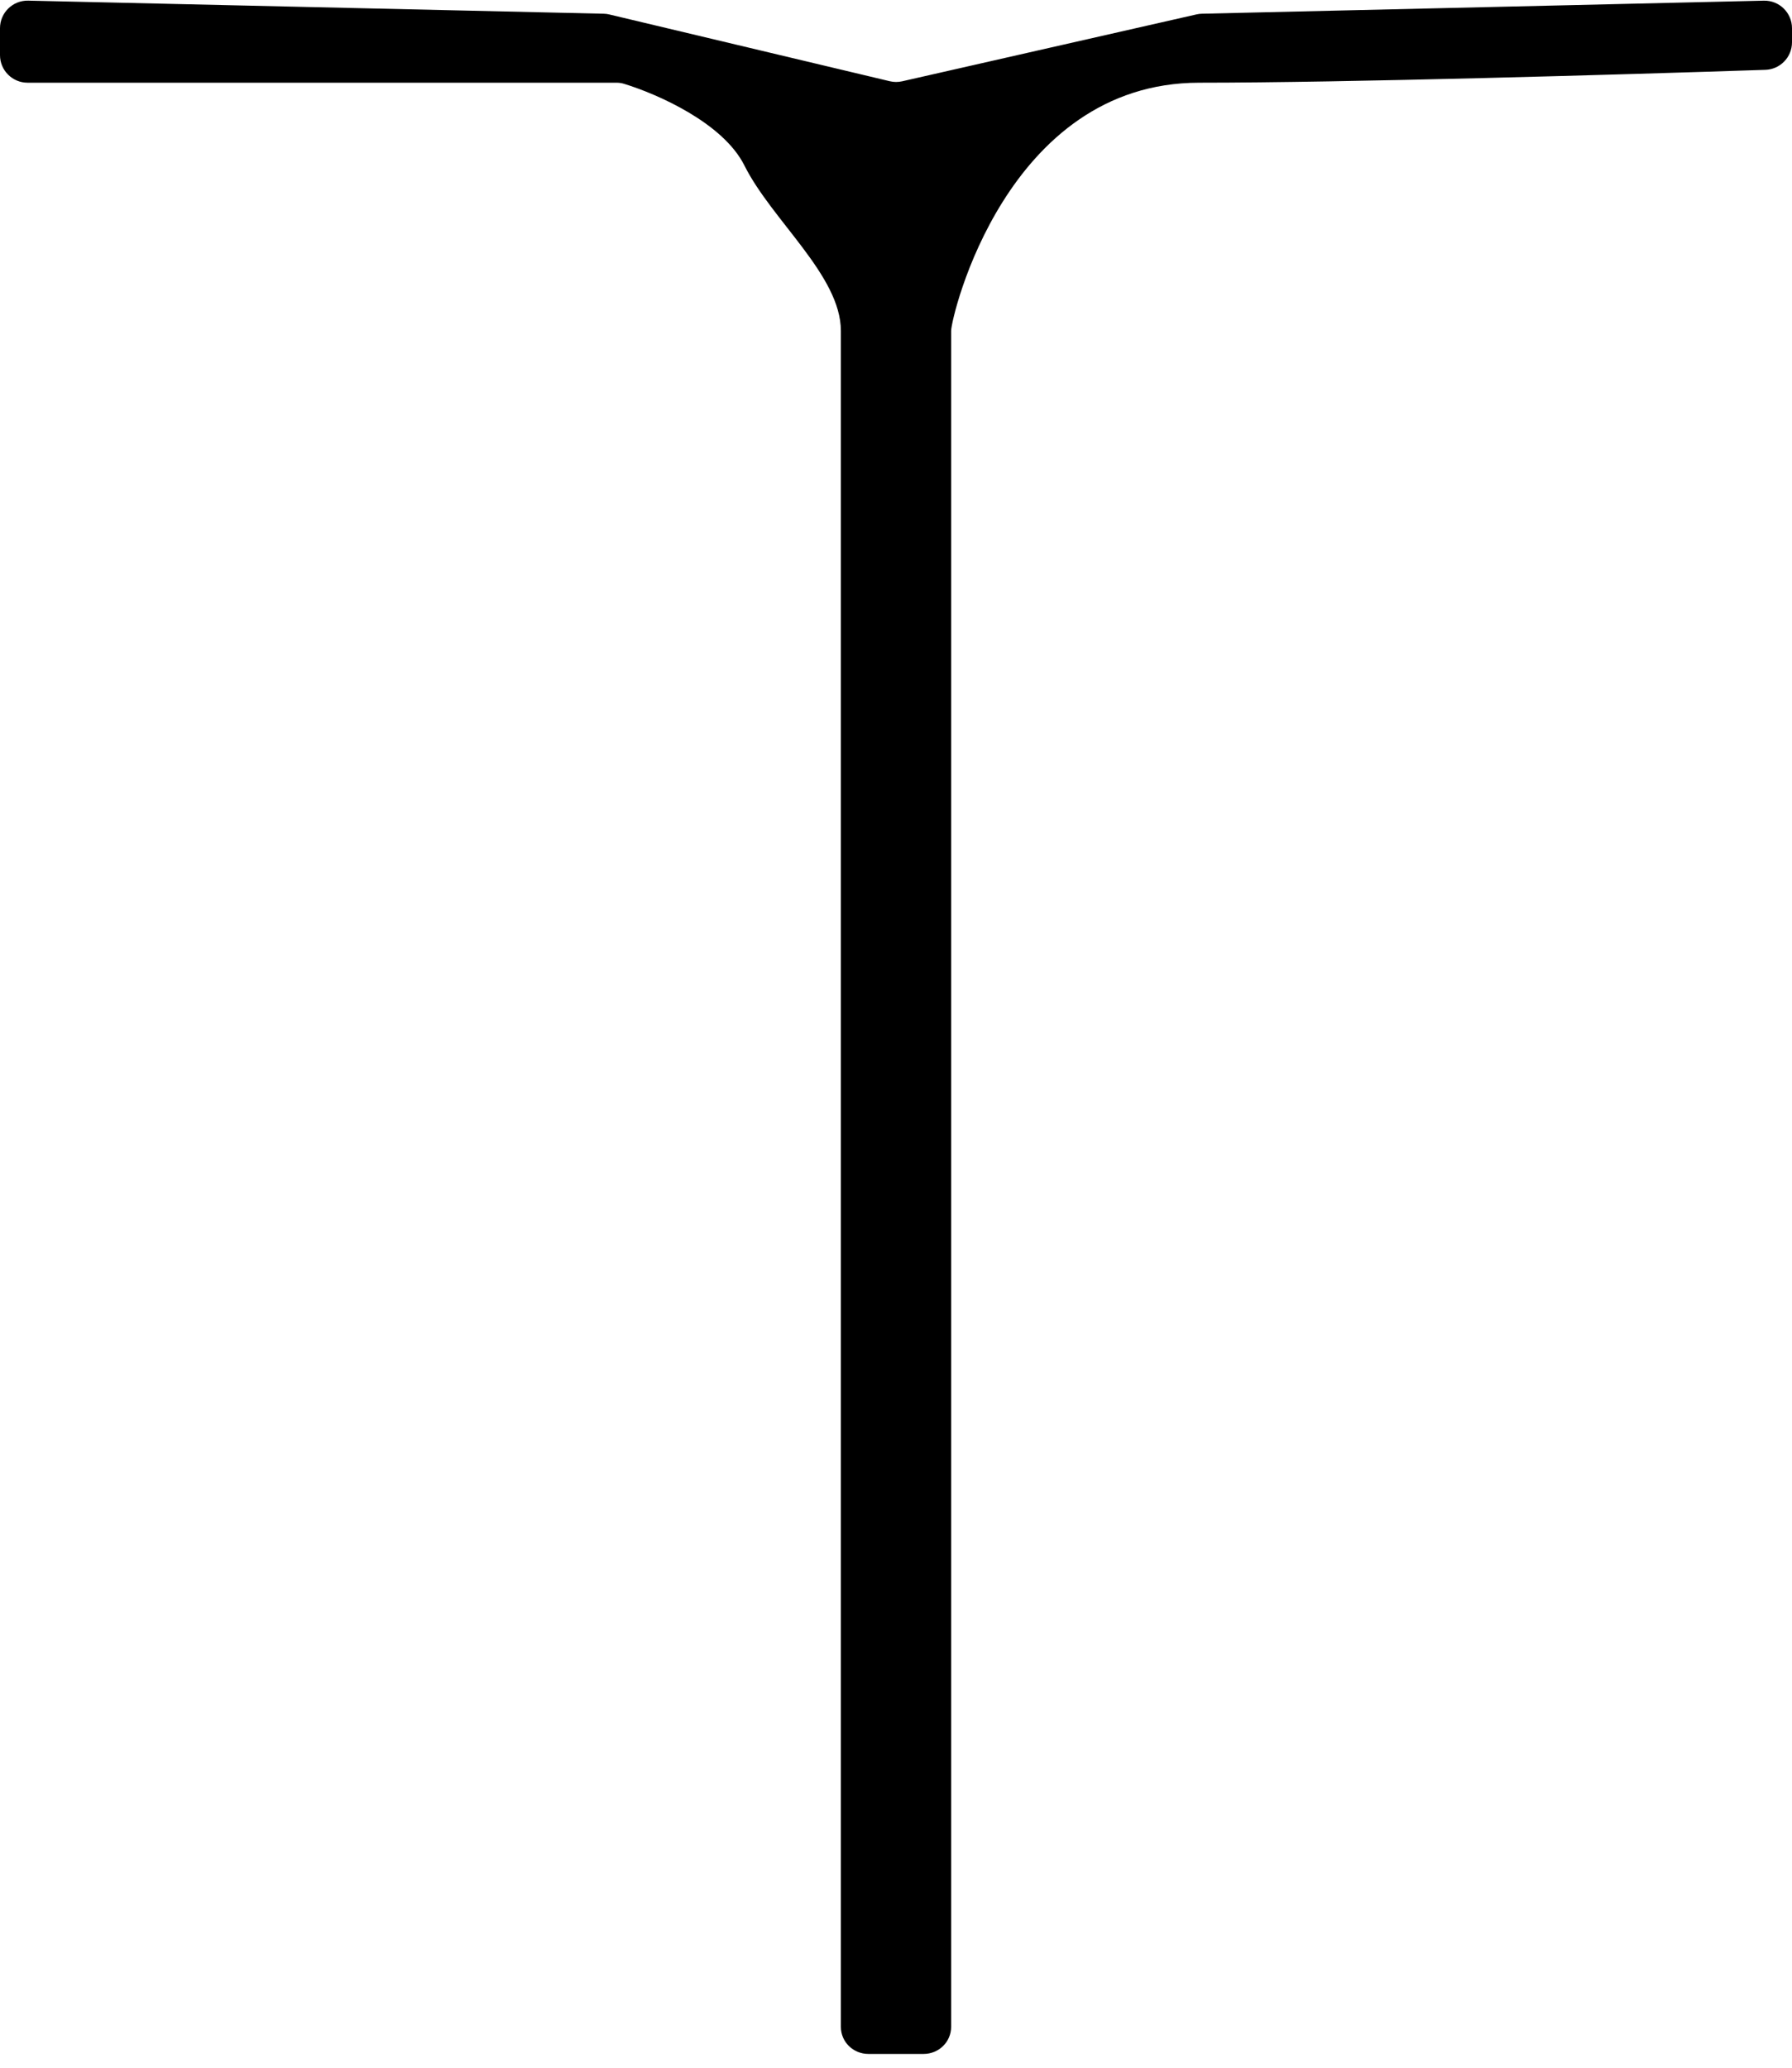 <svg width="65" height="75" viewBox="0 0 65 75" fill="none" xmlns="http://www.w3.org/2000/svg">
<path d="M0 2V1.023C0 0.462 0.462 0.01 1.023 0.023L21.894 0.498C21.965 0.499 22.035 0.508 22.103 0.525L32.274 2.946C32.423 2.982 32.578 2.982 32.727 2.948L43.402 0.522C43.467 0.507 43.534 0.499 43.6 0.498L63.977 0.024C64.538 0.011 65 0.462 65 1.024V1.534C65 2.073 64.573 2.515 64.035 2.533C58.819 2.707 48.754 3 43.5 3C36.5 3 34.5 11.5 34.5 12V73.514C34.5 74.067 34.052 74.5 33.5 74.5H31.5C30.948 74.5 30.5 74.067 30.5 73.514V12C30.5 10 28 8 27 6C26.229 4.459 23.85 3.412 22.634 3.04C22.545 3.012 22.453 3 22.36 3H1C0.448 3 0 2.552 0 2Z" fill="black"/>
</svg>
